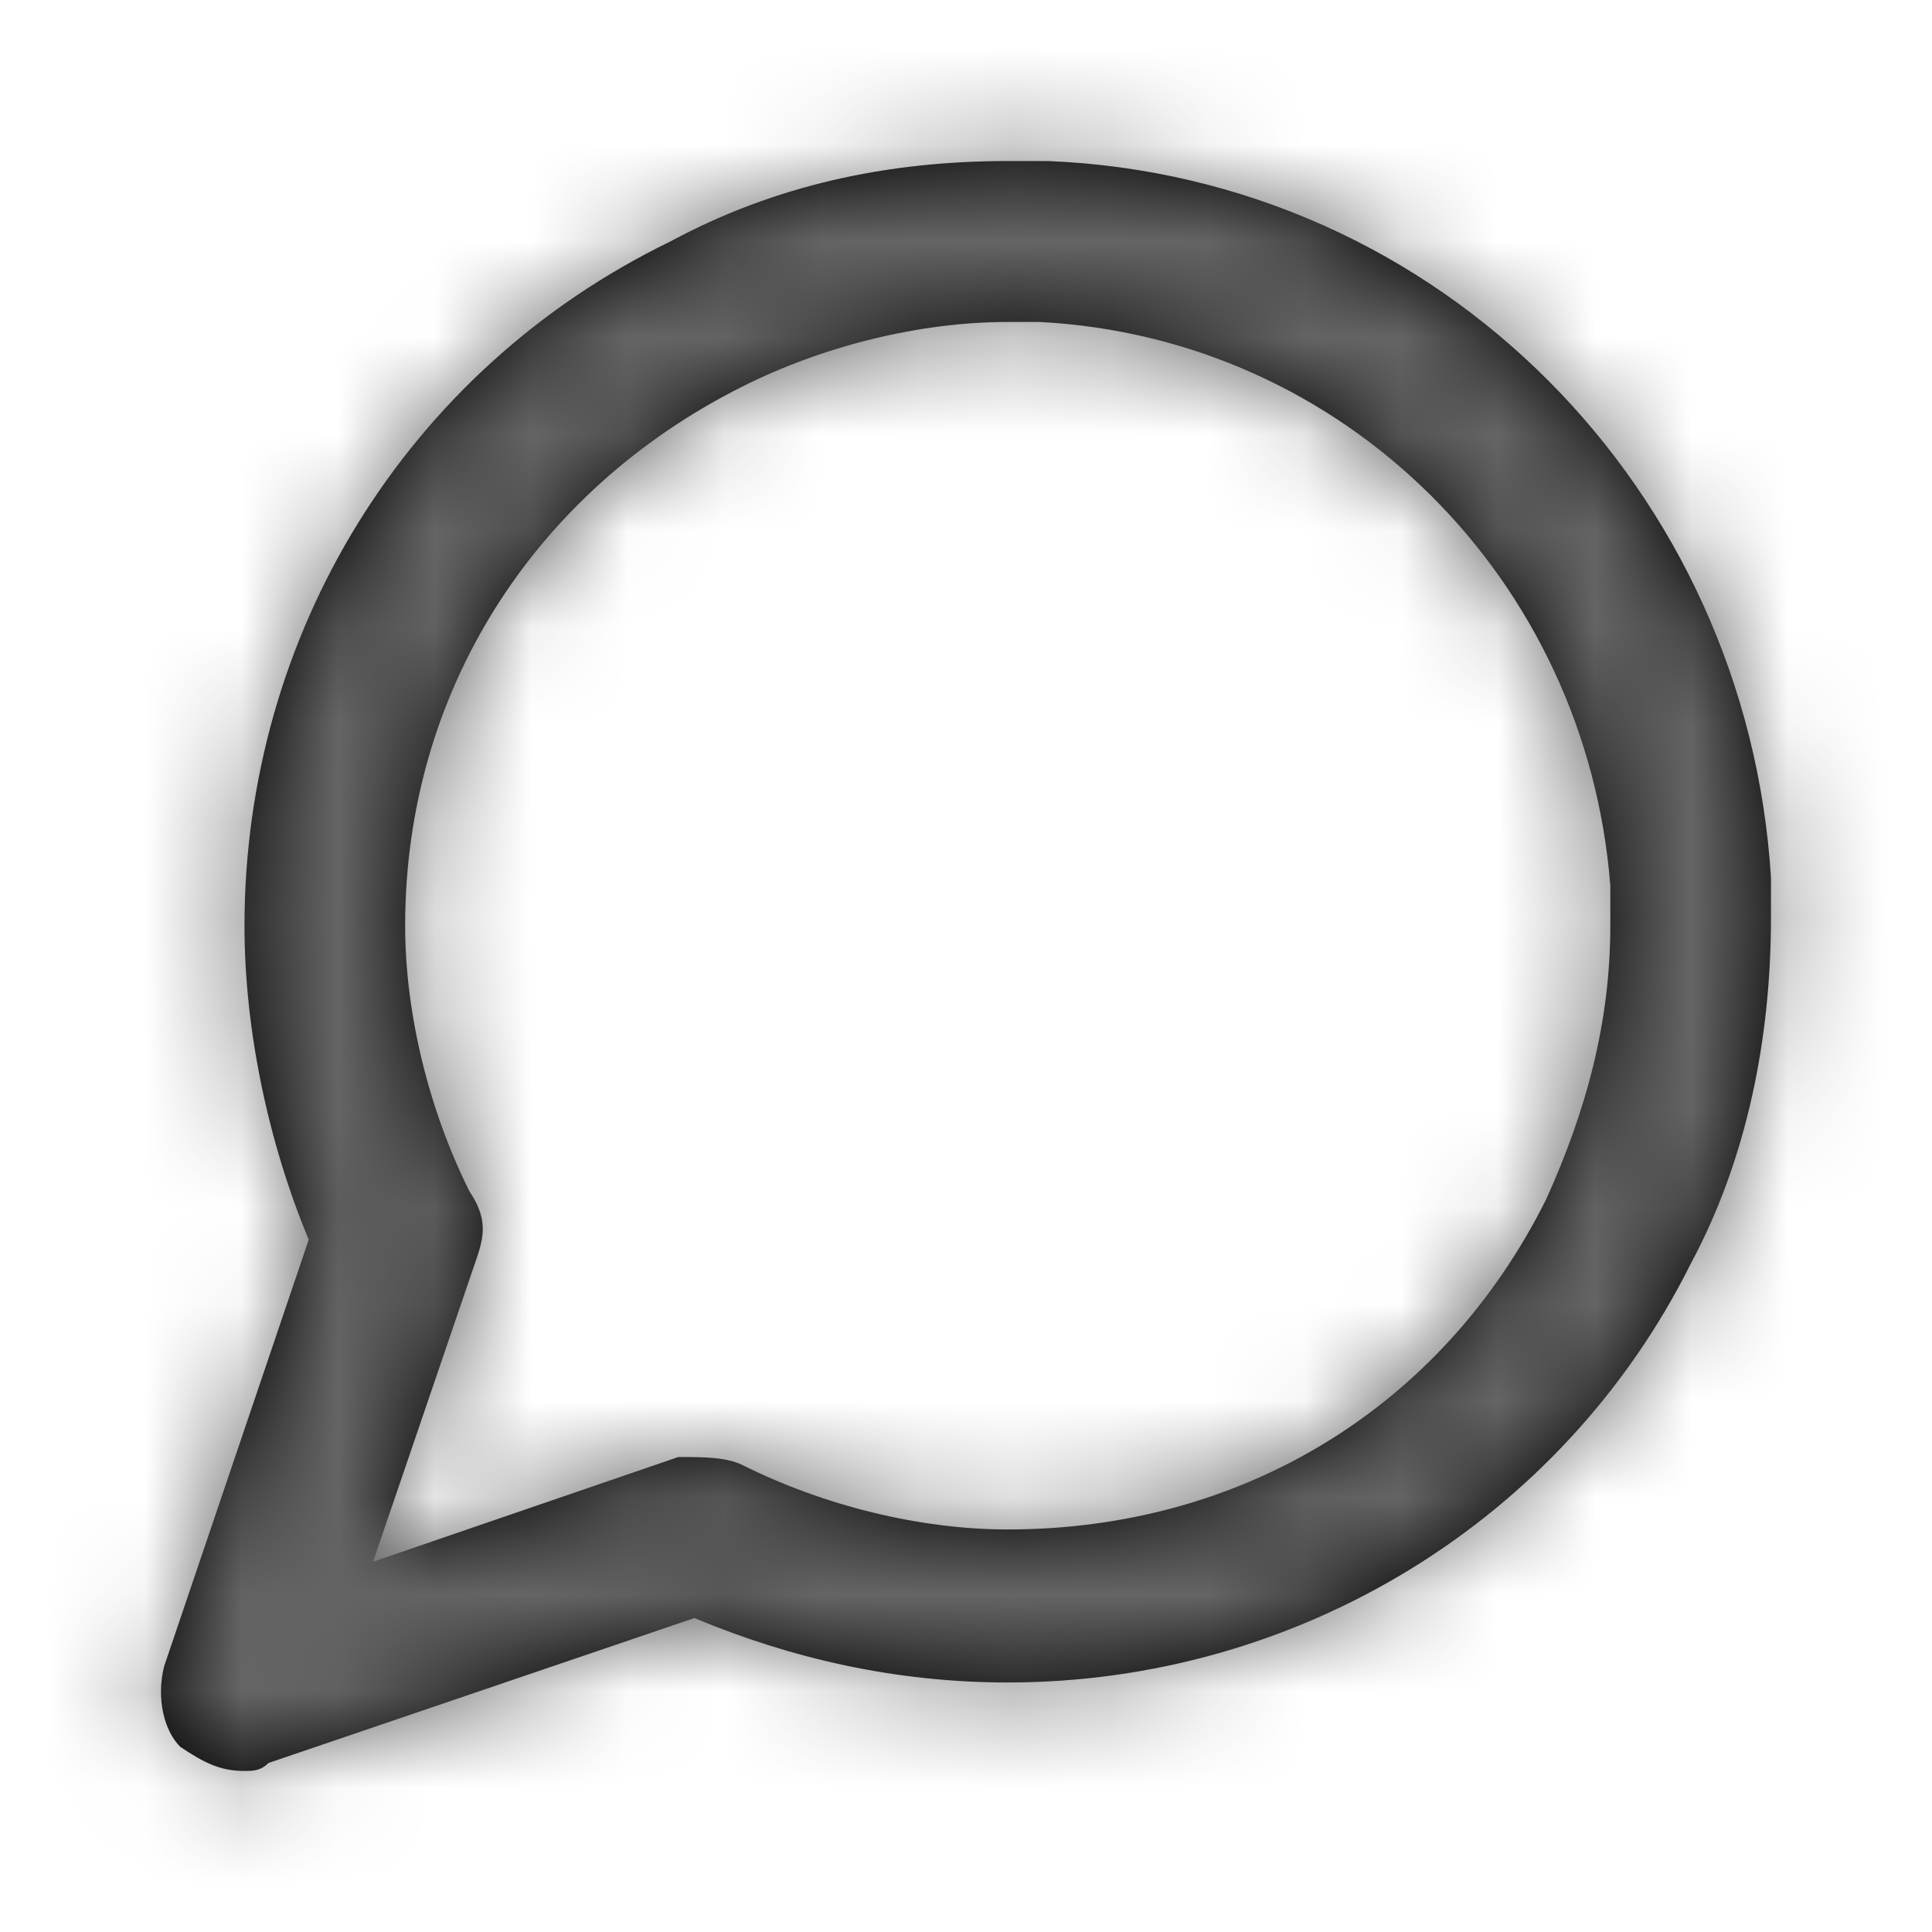 <svg width="20" height="20" viewBox="0 0 20 20" fill="none" xmlns="http://www.w3.org/2000/svg">
<path fill-rule="evenodd" clip-rule="evenodd" d="M10.848 1.667C14.923 1.833 18.084 5.083 18.333 9.083V9.5C18.333 10.75 18.084 12 17.502 13.083C16.171 15.75 13.426 17.417 10.432 17.417C9.268 17.417 8.187 17.167 7.188 16.75L2.78 18.25C2.697 18.333 2.614 18.333 2.531 18.333C2.281 18.333 2.115 18.25 1.866 18.083C1.699 17.917 1.616 17.583 1.699 17.25L3.196 12.833C2.78 11.833 2.531 10.667 2.531 9.583C2.531 6.583 4.194 3.833 6.939 2.5C8.02 1.917 9.185 1.667 10.432 1.667H10.848ZM16.005 12.417C16.42 11.5 16.67 10.583 16.67 9.583V9.167C16.42 6 13.925 3.5 10.765 3.333H10.432C9.517 3.333 8.519 3.583 7.688 4C5.525 5.083 4.194 7.167 4.194 9.583C4.194 10.5 4.444 11.5 4.86 12.333C5.026 12.583 5.026 12.75 4.943 13L3.862 16.167L7.022 15.083H7.022C7.272 15.083 7.521 15.083 7.688 15.167C8.519 15.583 9.517 15.833 10.432 15.833C12.844 15.833 14.923 14.583 16.005 12.417Z" fill="black"/>
<mask id="mask0_140_1866" style="mask-type:alpha" maskUnits="userSpaceOnUse" x="1" y="1" width="18" height="18">
<path fill-rule="evenodd" clip-rule="evenodd" d="M10.848 1.667C14.923 1.833 18.084 5.083 18.333 9.083V9.5C18.333 10.75 18.084 12 17.502 13.083C16.171 15.75 13.426 17.417 10.432 17.417C9.268 17.417 8.187 17.167 7.188 16.75L2.78 18.25C2.697 18.333 2.614 18.333 2.531 18.333C2.281 18.333 2.115 18.25 1.866 18.083C1.699 17.917 1.616 17.583 1.699 17.25L3.196 12.833C2.78 11.833 2.531 10.667 2.531 9.583C2.531 6.583 4.194 3.833 6.939 2.5C8.02 1.917 9.185 1.667 10.432 1.667H10.848ZM16.005 12.417C16.42 11.5 16.67 10.583 16.67 9.583V9.167C16.42 6 13.925 3.5 10.765 3.333H10.432C9.517 3.333 8.519 3.583 7.688 4C5.525 5.083 4.194 7.167 4.194 9.583C4.194 10.5 4.444 11.5 4.86 12.333C5.026 12.583 5.026 12.75 4.943 13L3.862 16.167L7.022 15.083H7.022C7.272 15.083 7.521 15.083 7.688 15.167C8.519 15.583 9.517 15.833 10.432 15.833C12.844 15.833 14.923 14.583 16.005 12.417Z" fill="white"/>
</mask>
<g mask="url(#mask0_140_1866)">
<rect width="20" height="20" fill="#656565"/>
</g>
</svg>
